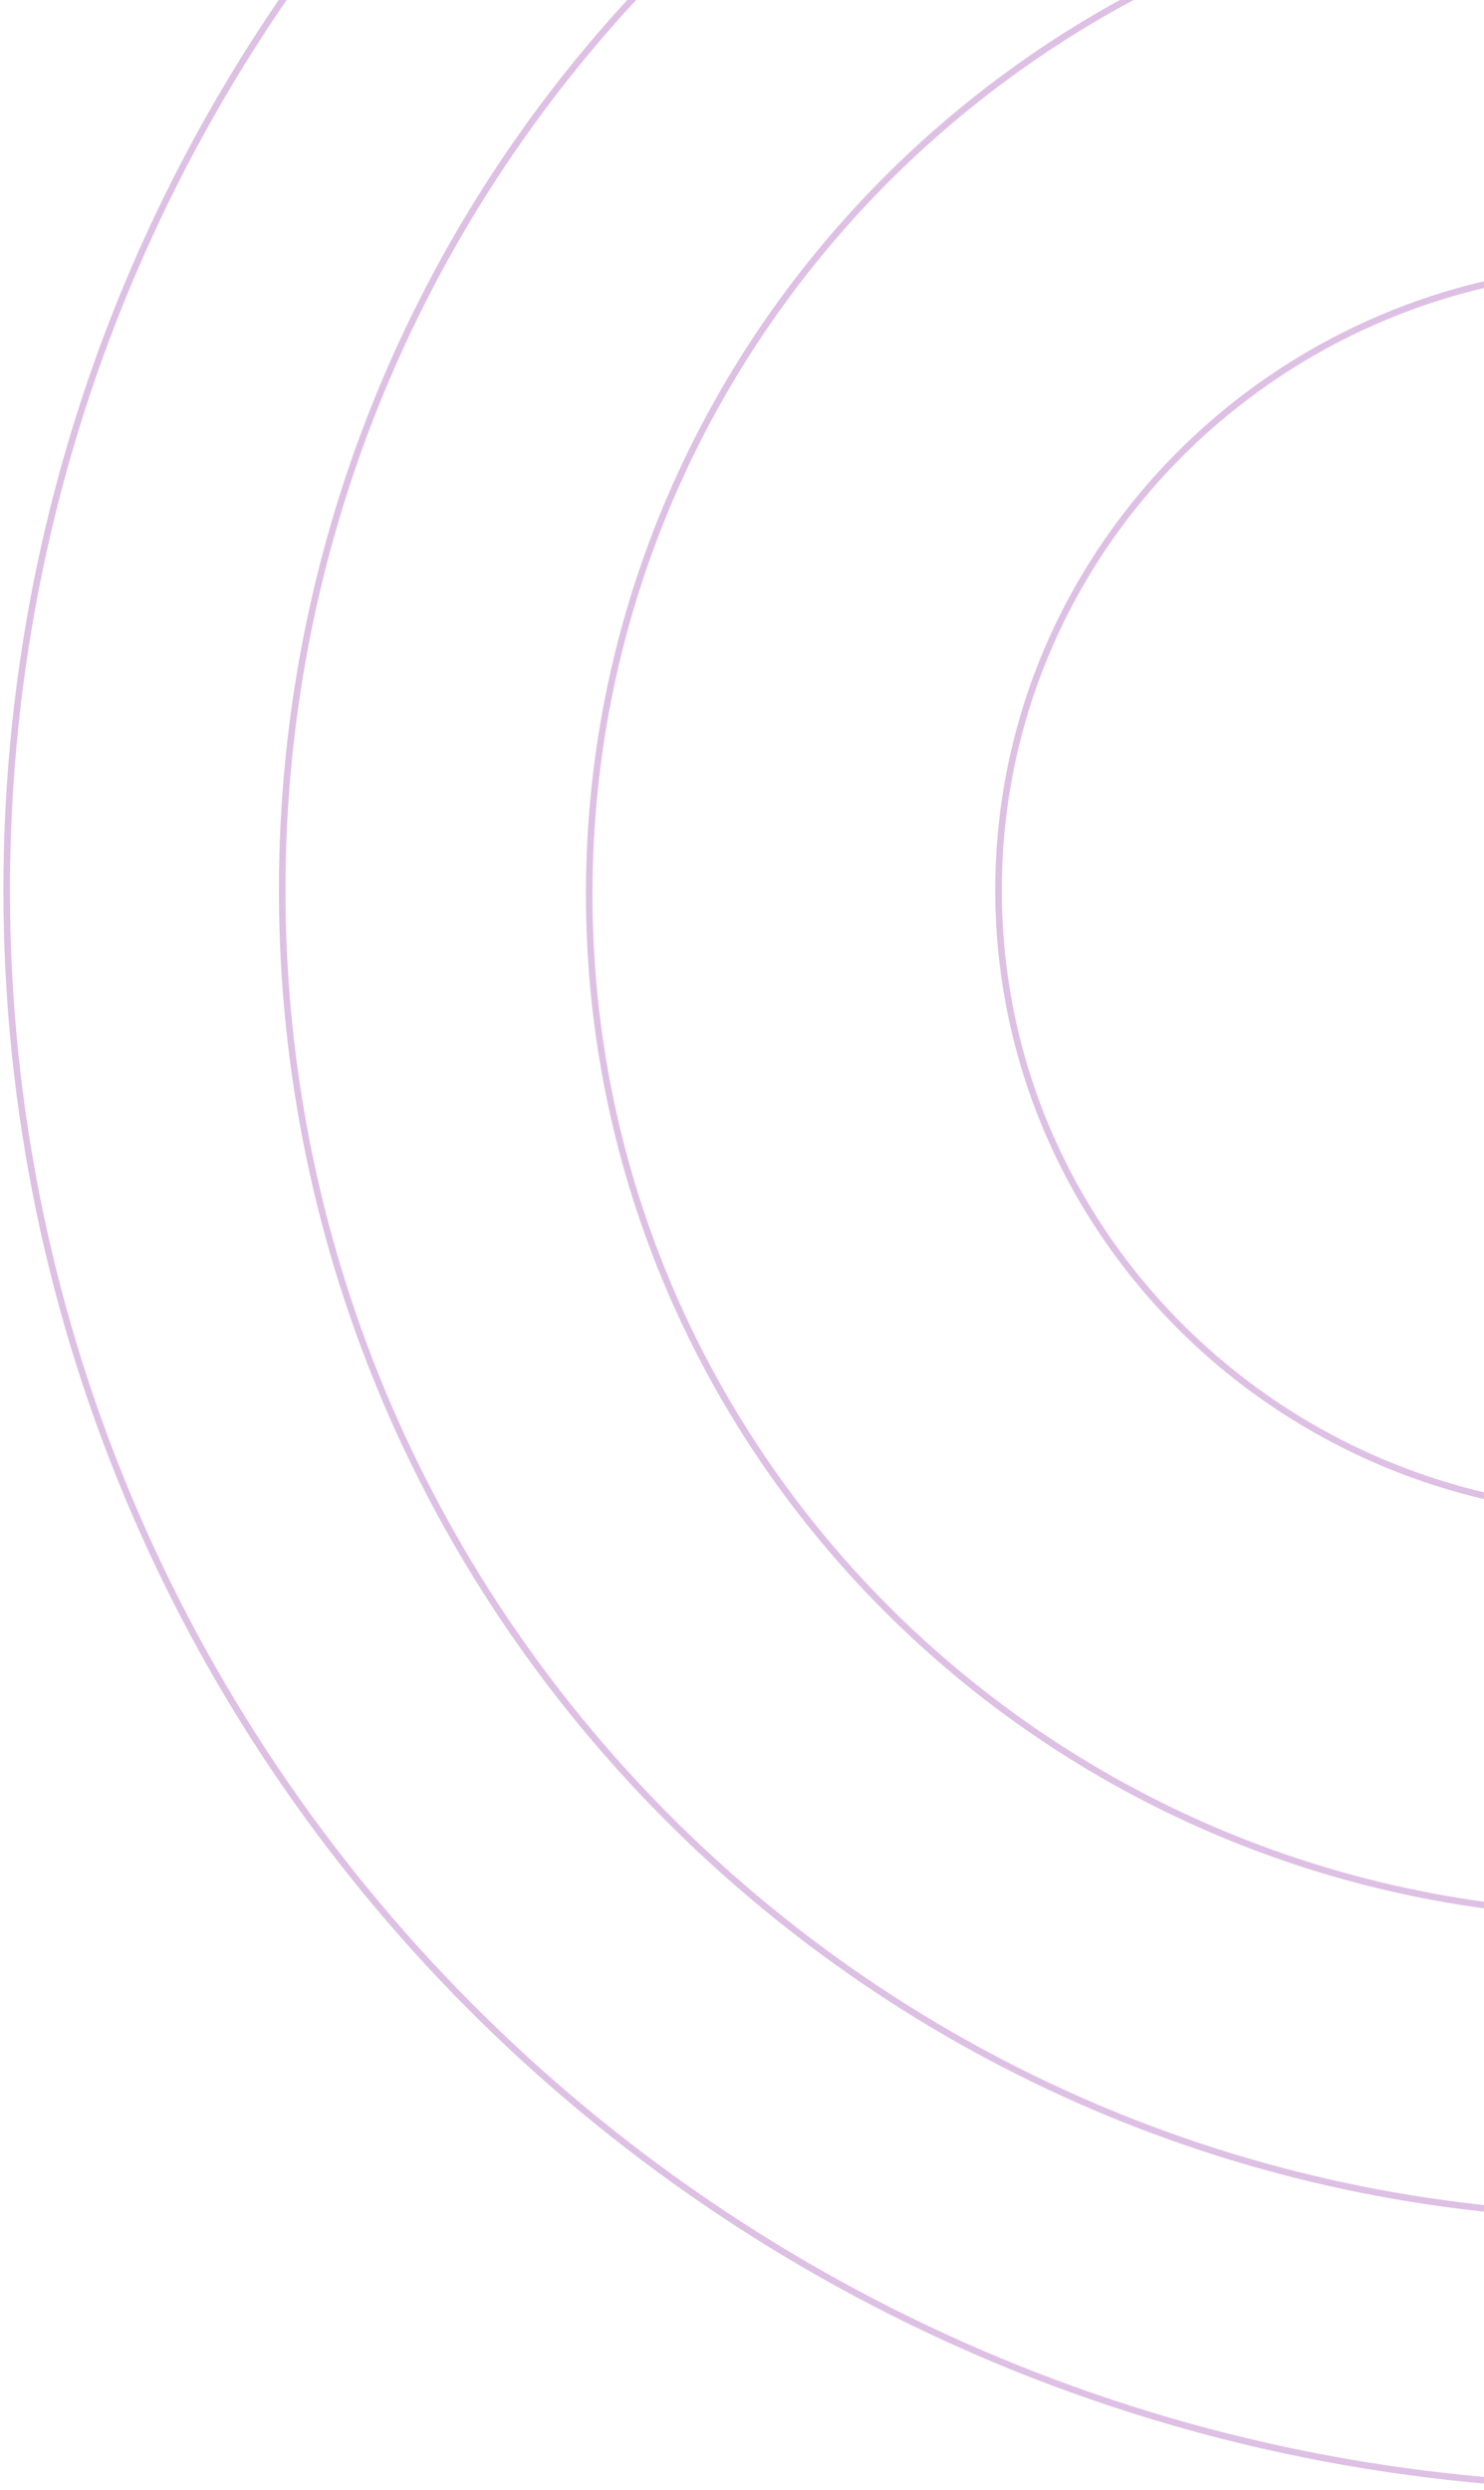 <svg width="242" height="406" viewBox="0 0 242 406" fill="none" xmlns="http://www.w3.org/2000/svg">
<path d="M266.276 43.597C209.136 43.597 162.832 89.068 162.832 145.139C162.832 201.209 209.136 246.681 266.276 246.681C323.416 246.681 369.721 201.209 369.721 145.139C369.721 89.068 323.416 43.597 266.276 43.597Z" stroke="#790497" stroke-opacity="0.25" stroke-width="1.069"/>
<path d="M265.634 -20.675C171.982 -20.675 96.08 53.853 96.08 145.768C96.08 237.682 171.982 312.21 265.634 312.21C359.285 312.21 435.188 237.682 435.188 145.768C435.188 53.853 359.285 -20.675 265.634 -20.675Z" stroke="#790497" stroke-opacity="0.25" stroke-width="1.069"/>
<path d="M266.276 -71.083C144.621 -71.083 46.016 25.732 46.016 145.138C46.016 264.543 144.621 361.358 266.276 361.358C387.931 361.358 486.537 264.544 486.537 145.138C486.537 25.732 387.931 -71.083 266.276 -71.083Z" stroke="#790497" stroke-opacity="0.25" stroke-width="1.069"/>
<path d="M266.276 -115.189C119.807 -115.189 1.087 1.373 1.087 145.139C1.087 288.904 119.807 405.466 266.276 405.466C412.745 405.466 531.466 288.904 531.466 145.139C531.466 1.373 412.746 -115.189 266.276 -115.189Z" stroke="#790497" stroke-opacity="0.25" stroke-width="1.069"/>
</svg>
